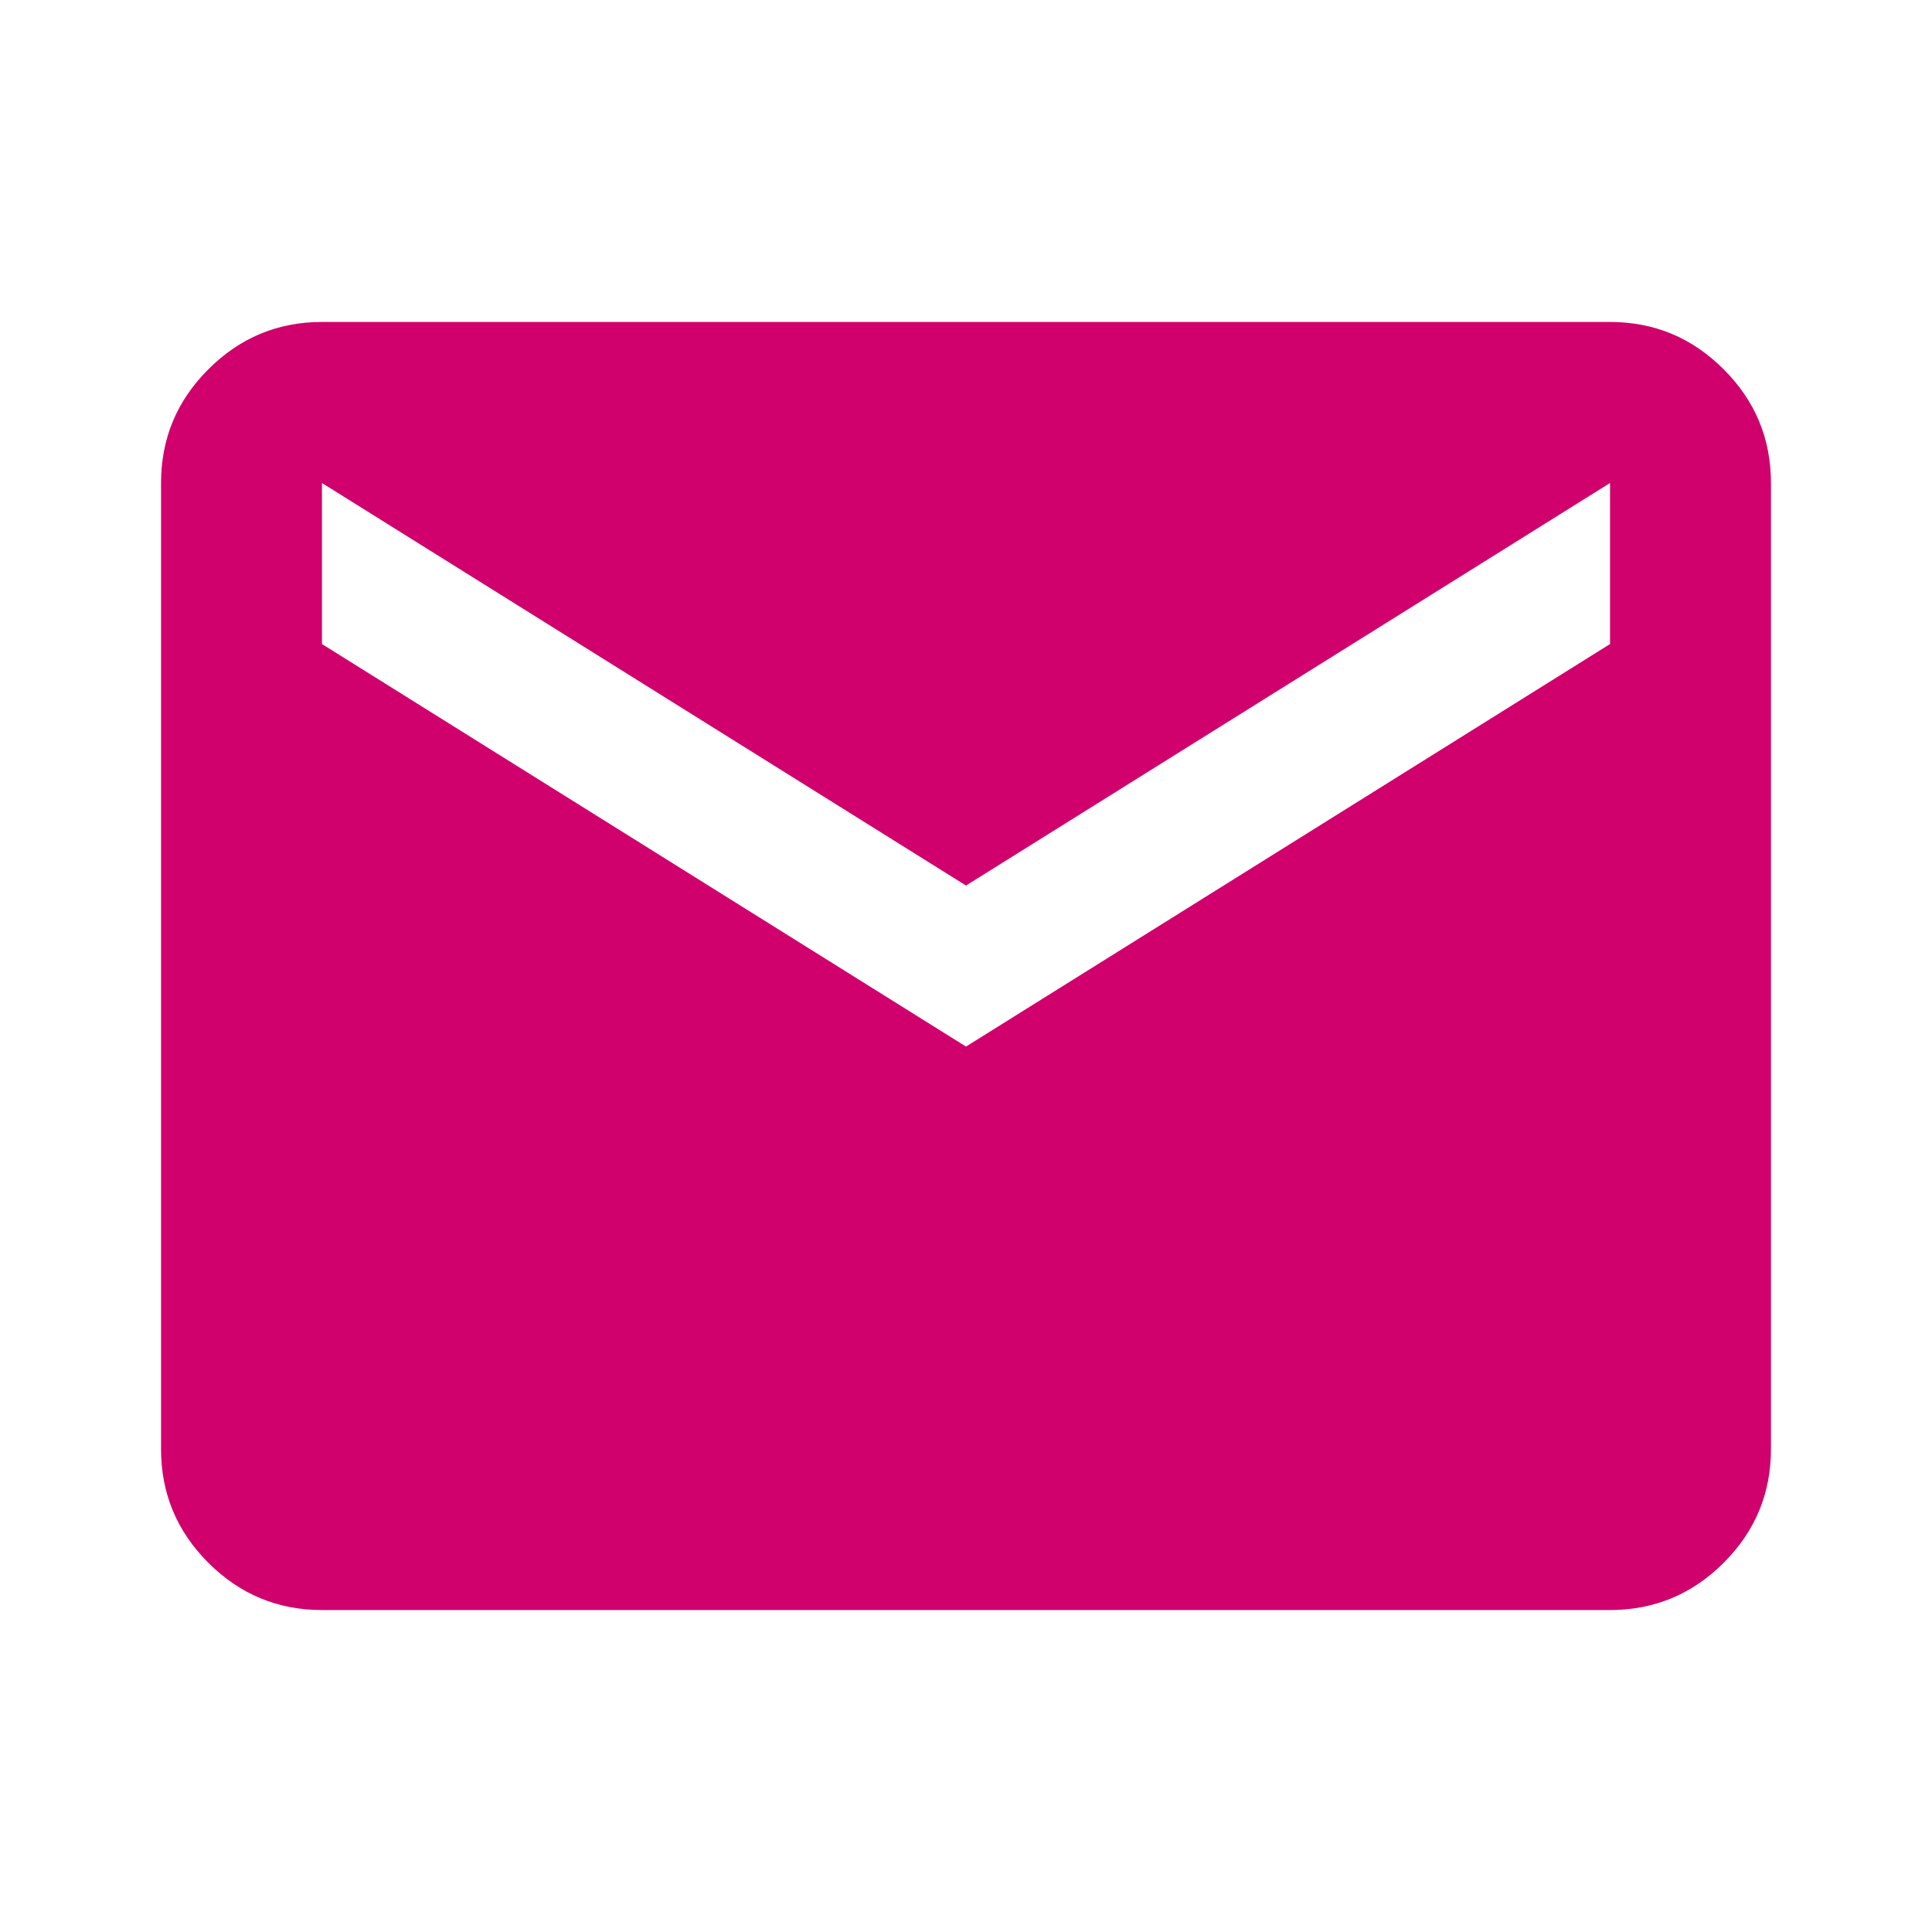 <svg width="17" height="17" viewBox="0 0 17 17" fill="none" xmlns="http://www.w3.org/2000/svg">
<mask id="mask0_1445_4460" style="mask-type:alpha" maskUnits="userSpaceOnUse" x="0" y="0" width="17" height="17">
<rect width="17" height="17" fill="#D9D9D9"/>
</mask>
<g mask="url(#mask0_1445_4460)">
<path d="M2.833 14.167C2.444 14.167 2.11 14.028 1.833 13.751C1.555 13.473 1.417 13.14 1.417 12.75V4.25C1.417 3.861 1.555 3.527 1.833 3.25C2.11 2.972 2.444 2.833 2.833 2.833H14.167C14.556 2.833 14.89 2.972 15.167 3.25C15.445 3.527 15.583 3.861 15.583 4.25V12.75C15.583 13.14 15.445 13.473 15.167 13.751C14.89 14.028 14.556 14.167 14.167 14.167H2.833ZM8.5 9.209L14.167 5.667V4.25L8.5 7.792L2.833 4.25V5.667L8.5 9.209Z" fill="#D0006D"/>
</g>
</svg>
